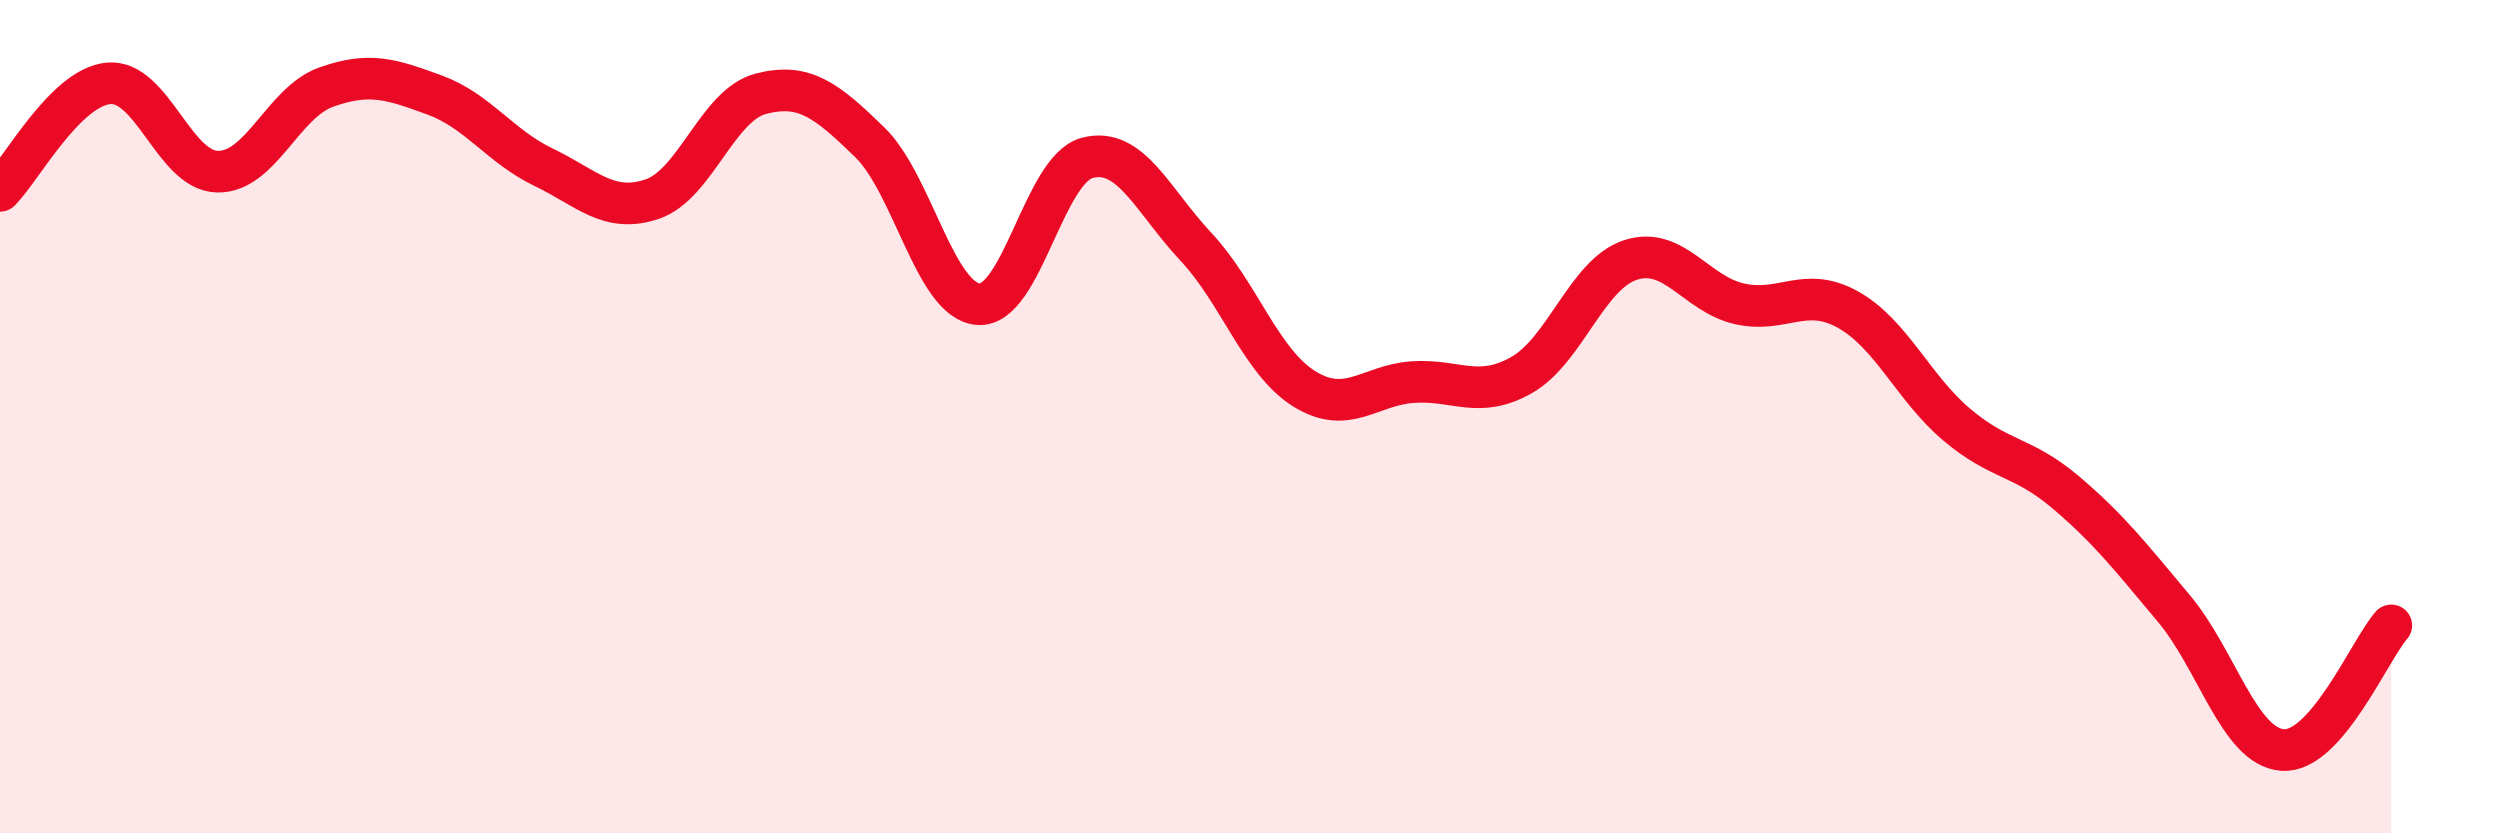 
    <svg width="60" height="20" viewBox="0 0 60 20" xmlns="http://www.w3.org/2000/svg">
      <path
        d="M 0,4.58 C 0.52,4.06 1.57,2.09 2.61,2 C 3.65,1.91 4.18,4.1 5.22,4.12 C 6.26,4.14 6.79,2.46 7.83,2.09 C 8.87,1.72 9.39,1.9 10.43,2.28 C 11.47,2.66 12,3.51 13.04,4.01 C 14.08,4.51 14.61,5.13 15.65,4.78 C 16.69,4.43 17.22,2.52 18.26,2.25 C 19.3,1.98 19.83,2.4 20.87,3.41 C 21.91,4.42 22.44,7.22 23.48,7.3 C 24.52,7.38 25.05,4.07 26.09,3.79 C 27.13,3.51 27.66,4.81 28.7,5.92 C 29.74,7.03 30.26,8.68 31.3,9.33 C 32.34,9.98 32.87,9.24 33.91,9.17 C 34.95,9.1 35.48,9.59 36.52,9 C 37.56,8.41 38.09,6.58 39.13,6.24 C 40.17,5.9 40.7,7.05 41.74,7.29 C 42.78,7.53 43.31,6.85 44.35,7.43 C 45.39,8.01 45.92,9.31 46.96,10.19 C 48,11.07 48.53,10.93 49.57,11.81 C 50.61,12.69 51.13,13.36 52.17,14.6 C 53.21,15.84 53.74,17.92 54.78,18 C 55.82,18.08 56.87,15.61 57.39,15.01L57.39 20L0 20Z"
        fill="#EB0A25"
        opacity="0.1"
        stroke-linecap="round"
        stroke-linejoin="round"
      />
      <path
        d="M 0,4.58 C 0.52,4.06 1.57,2.09 2.61,2 C 3.65,1.91 4.18,4.1 5.22,4.12 C 6.26,4.14 6.79,2.46 7.83,2.09 C 8.87,1.72 9.39,1.9 10.43,2.28 C 11.47,2.66 12,3.51 13.04,4.01 C 14.08,4.51 14.61,5.13 15.65,4.78 C 16.69,4.43 17.22,2.52 18.26,2.25 C 19.3,1.98 19.83,2.4 20.87,3.41 C 21.91,4.42 22.44,7.22 23.48,7.3 C 24.52,7.38 25.05,4.07 26.09,3.79 C 27.13,3.51 27.66,4.81 28.7,5.92 C 29.74,7.03 30.26,8.68 31.3,9.33 C 32.34,9.98 32.87,9.24 33.91,9.17 C 34.95,9.1 35.48,9.59 36.52,9 C 37.56,8.41 38.09,6.58 39.13,6.24 C 40.17,5.9 40.7,7.05 41.74,7.29 C 42.78,7.53 43.31,6.85 44.35,7.43 C 45.39,8.01 45.92,9.31 46.96,10.19 C 48,11.07 48.53,10.93 49.57,11.81 C 50.61,12.69 51.13,13.36 52.17,14.6 C 53.21,15.84 53.74,17.92 54.78,18 C 55.82,18.08 56.87,15.61 57.39,15.01"
        stroke="#EB0A25"
        stroke-width="1"
        fill="none"
        stroke-linecap="round"
        stroke-linejoin="round"
      />
    </svg>
  